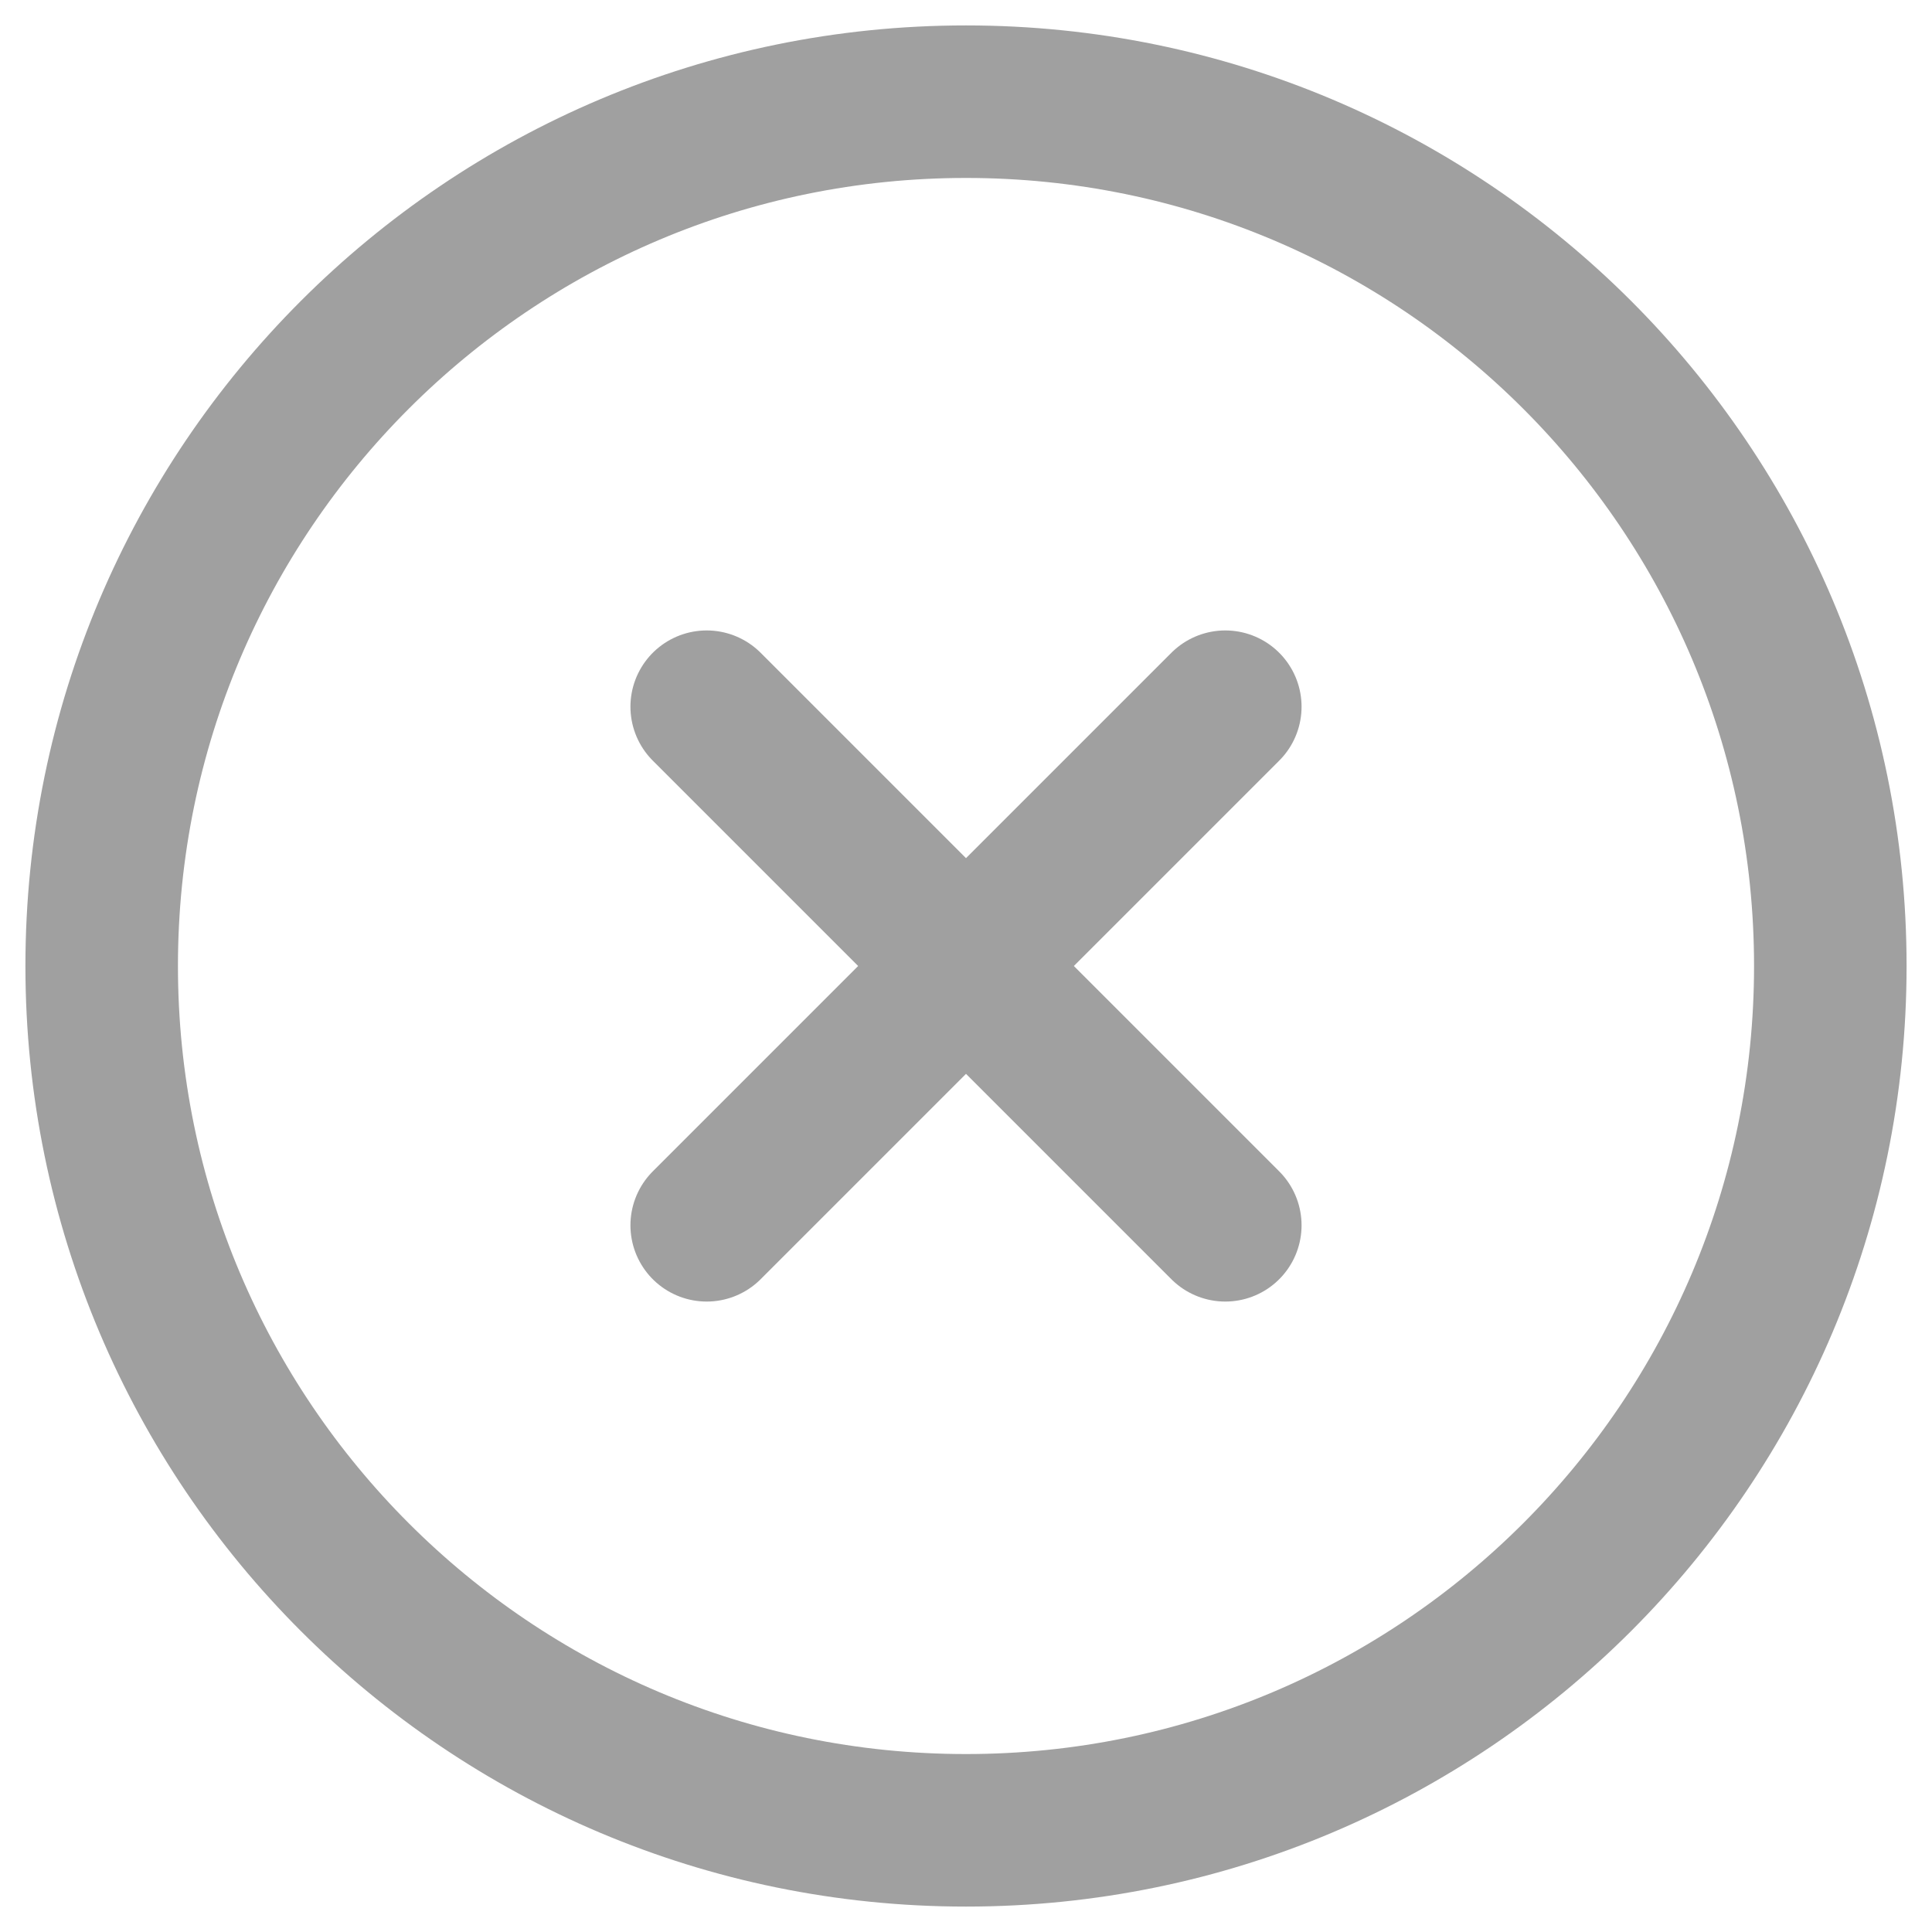 <svg width="38" height="38" viewBox="0 0 38 38" fill="none" xmlns="http://www.w3.org/2000/svg">
<path d="M19 36C28.389 36 36 28.389 36 19C36 9.611 28.389 2 19 2C9.611 2 2 9.611 2 19C2 28.389 9.611 36 19 36Z" stroke="#A0A0A0" stroke-width="3" stroke-linecap="round" stroke-linejoin="round"/>
<path d="M24.1 13.9L13.9 24.1M13.9 13.9L24.1 24.1" stroke="#A0A0A0" stroke-width="3" stroke-linecap="round" stroke-linejoin="round"/>
</svg>
